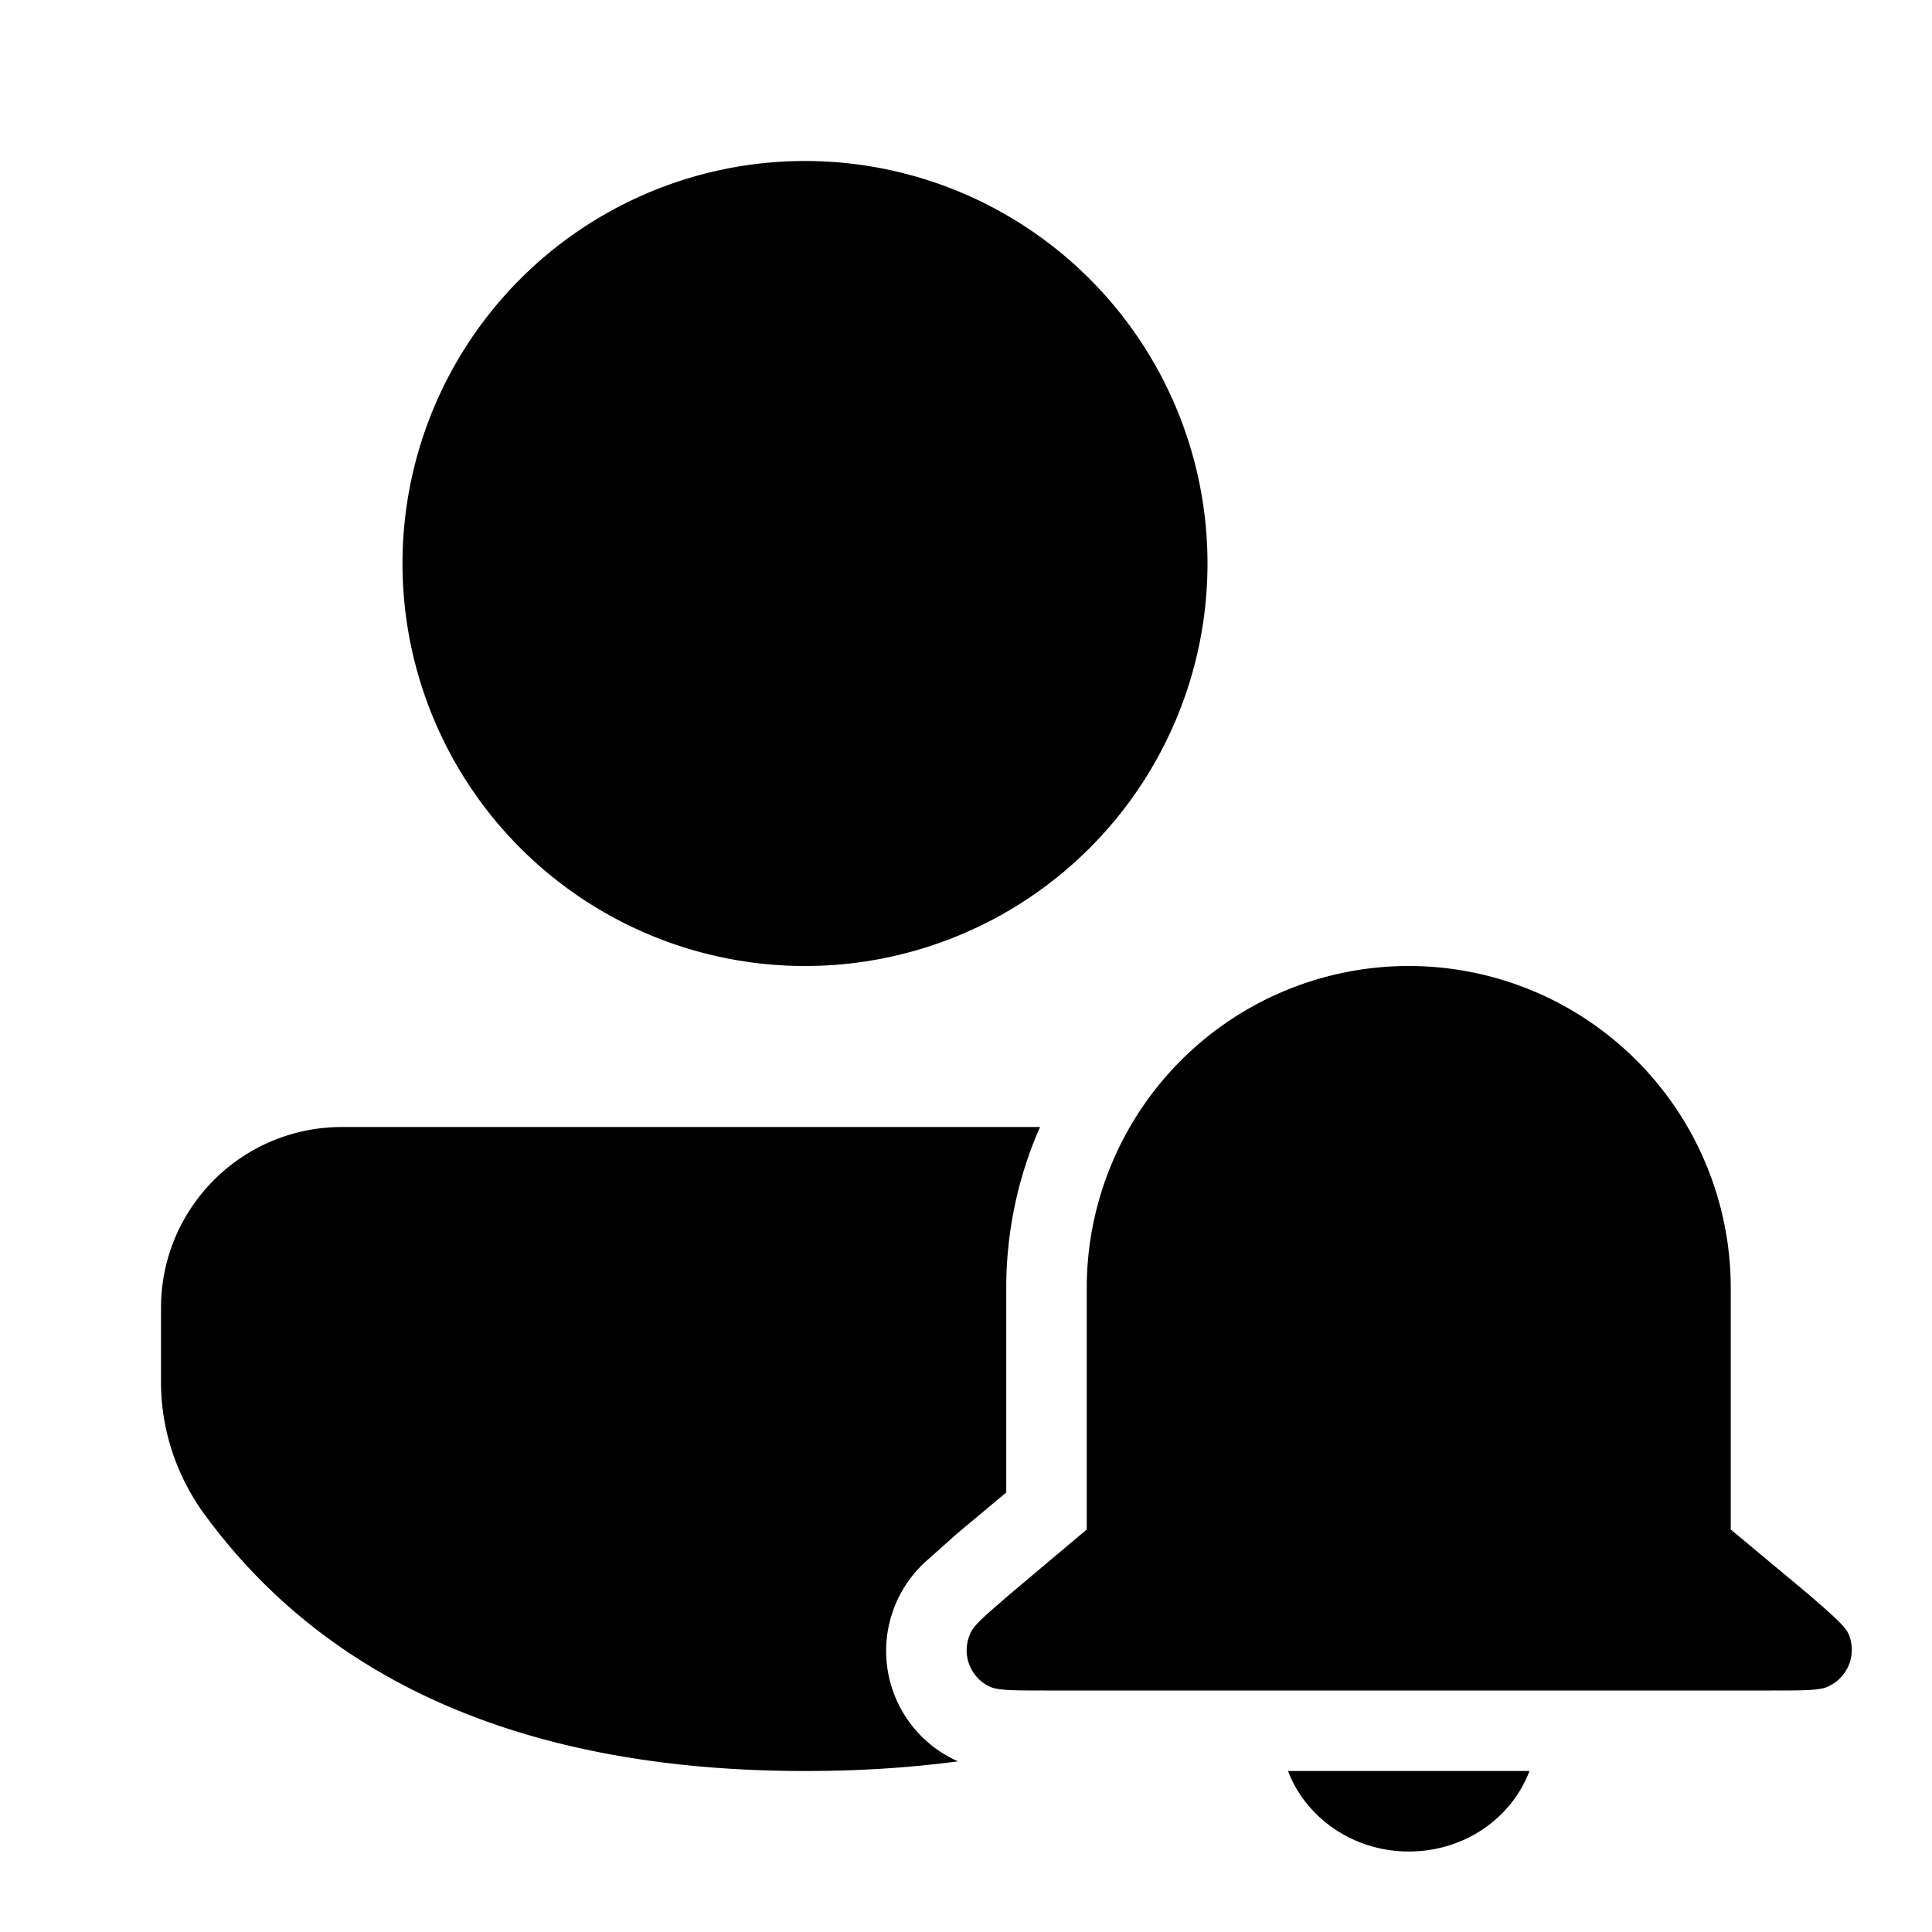 <svg width="24" height="24" viewBox="0 0 24 24" xmlns="http://www.w3.org/2000/svg"><path d="M12.5 16c0-.71.15-1.39.42-2H4.25C3.01 14 2 15 2 16.25v.92c0 .57.18 1.13.51 1.6C4.06 20.92 6.58 22 10 22c.67 0 1.3-.04 1.9-.12a1.5 1.5 0 0 1-.38-2.5l.37-.33.61-.51V16ZM10 2a5 5 0 1 1 0 10 5 5 0 0 1 0-10Zm7.5 10a4 4 0 0 0-4 4v3l-.95.8c-.3.26-.46.39-.5.5a.5.5 0 0 0 .24.65c.1.05.3.05.7.05h9.02c.4 0 .6 0 .7-.05a.5.5 0 0 0 .25-.66c-.05-.1-.2-.23-.5-.49l-.96-.8v-3a4 4 0 0 0-4-4ZM19 22c-.22.58-.8 1-1.5 1-.69 0-1.28-.42-1.5-1h3Z"/></svg>